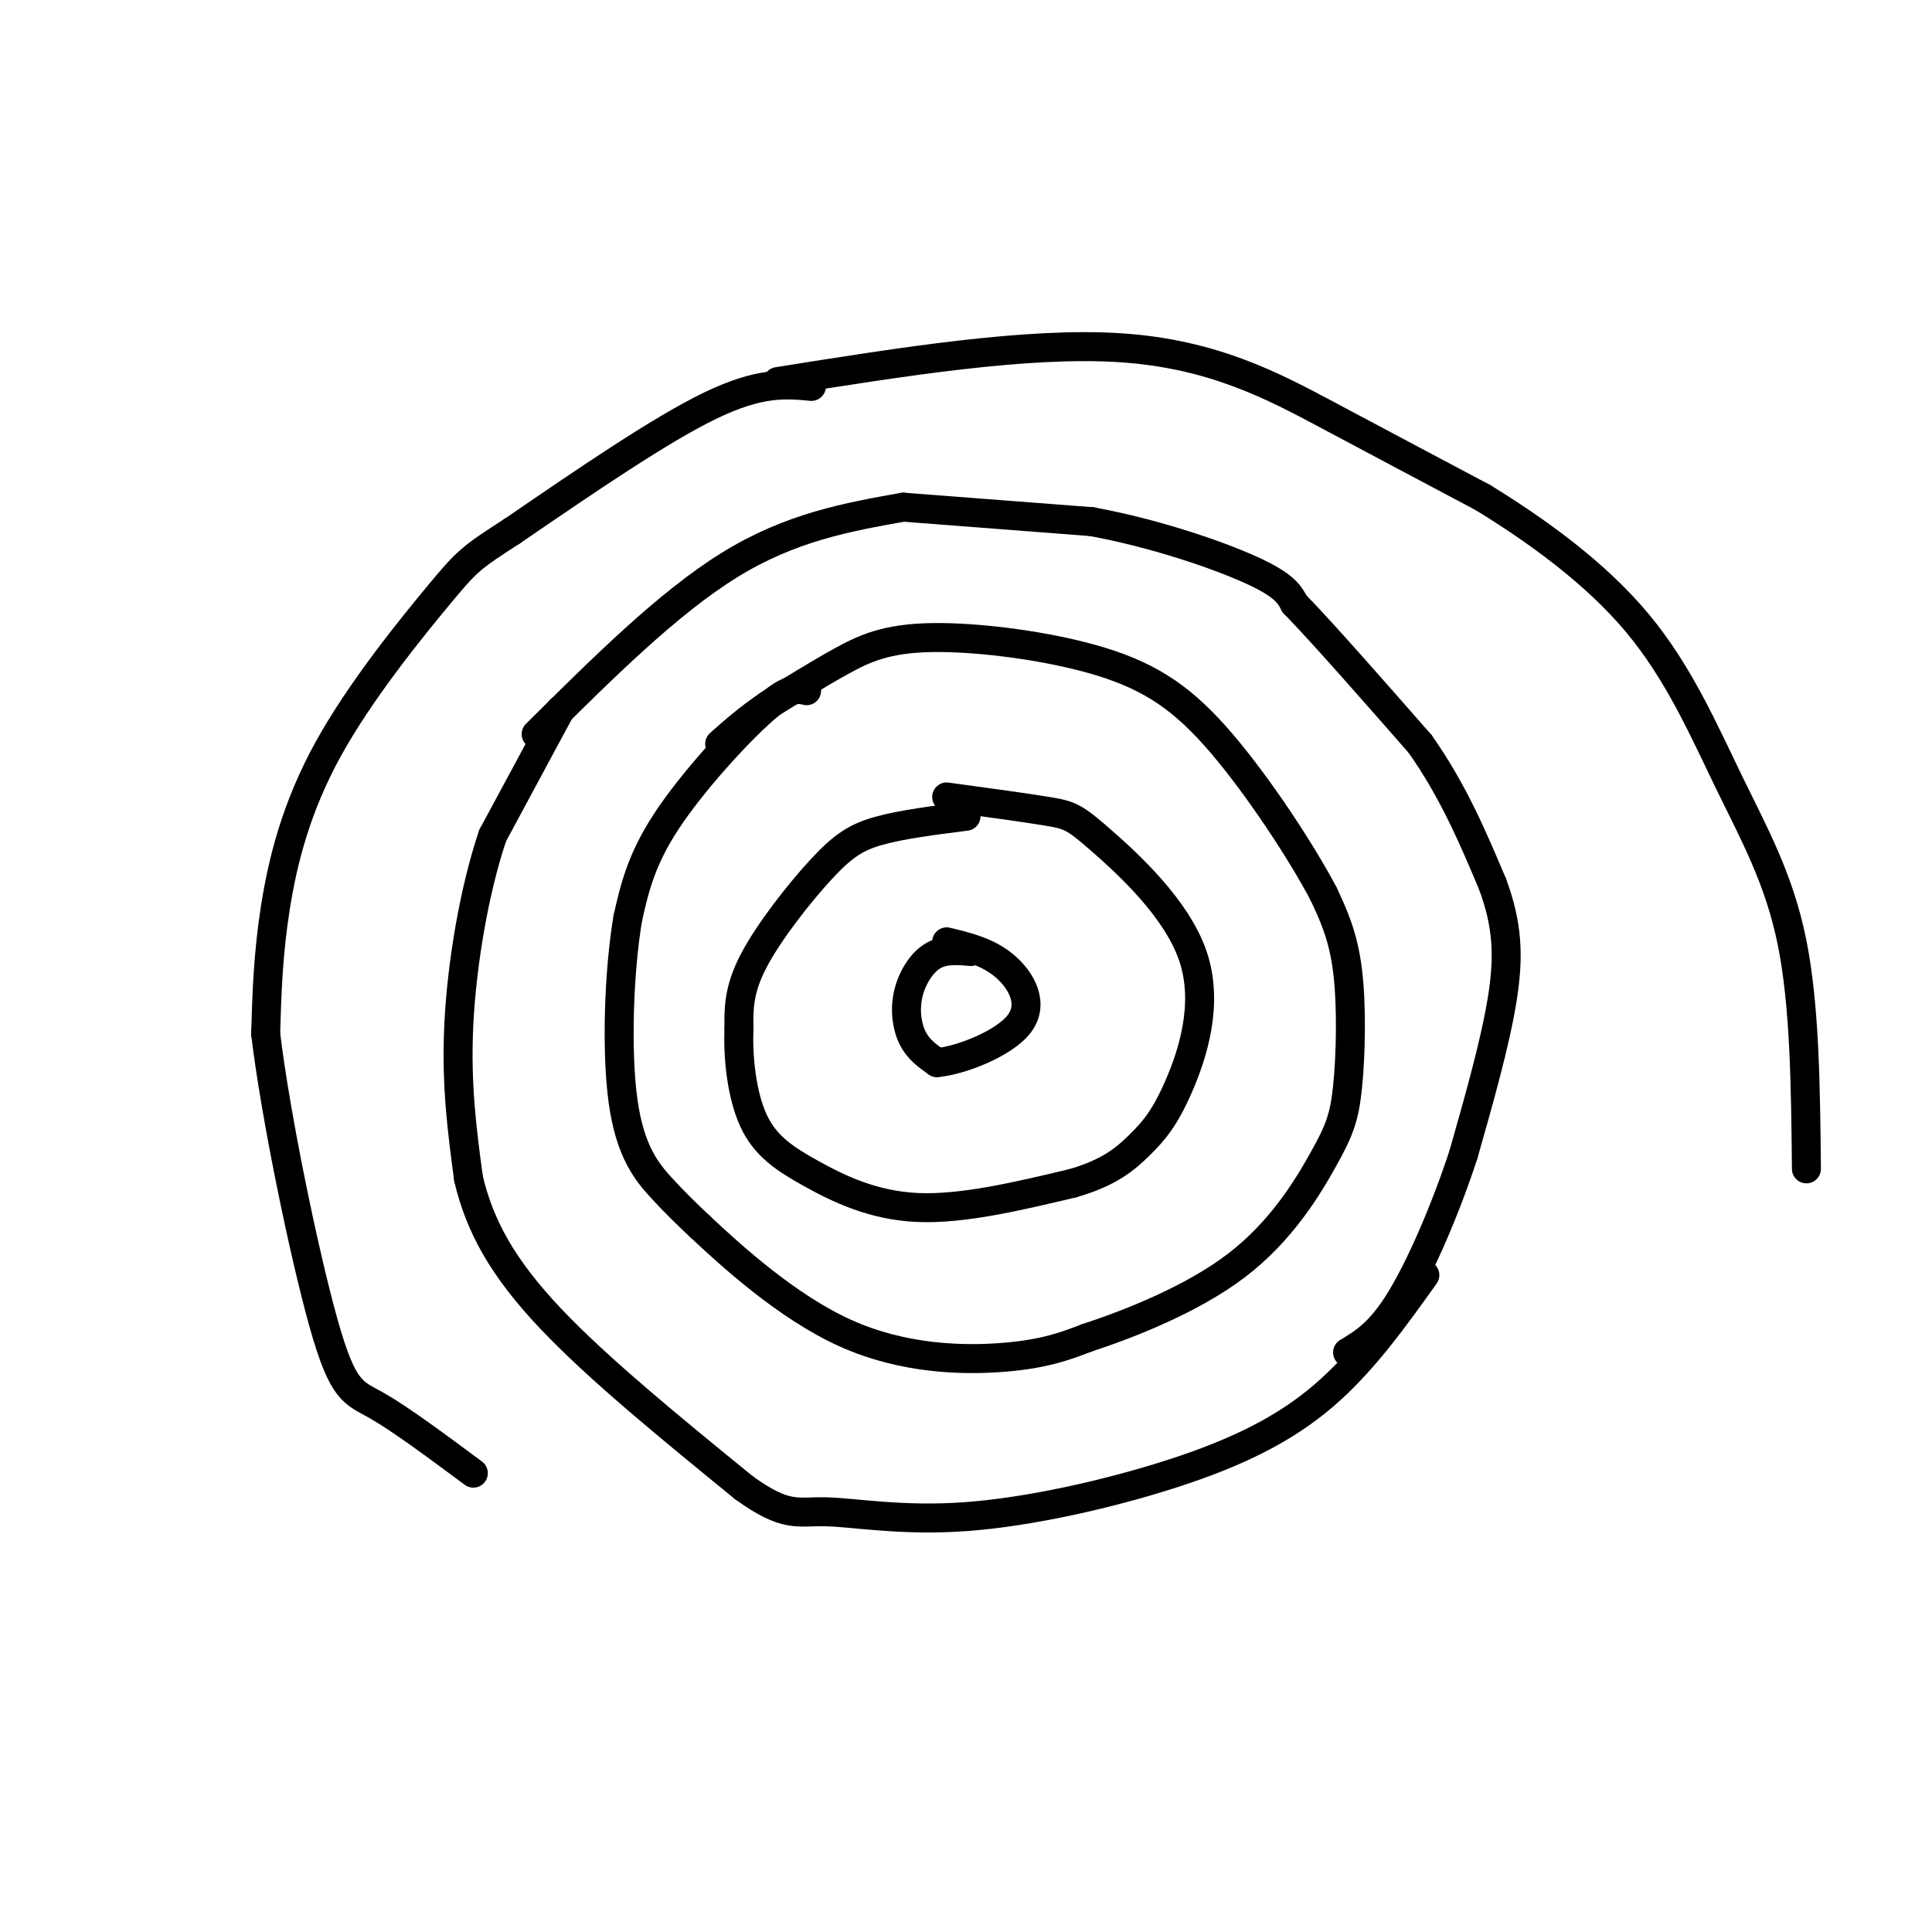 <svg viewBox='0 0 400 400' version='1.1' xmlns='http://www.w3.org/2000/svg' xmlns:xlink='http://www.w3.org/1999/xlink'><g fill='none' stroke='#000000' stroke-width='6' stroke-linecap='round' stroke-linejoin='round'><path d='M201,197c-2.815,-0.244 -5.631,-0.488 -8,1c-2.369,1.488 -4.292,4.708 -5,8c-0.708,3.292 -0.202,6.655 1,9c1.202,2.345 3.101,3.673 5,5'/><path d='M194,220c4.655,-0.381 13.792,-3.833 17,-8c3.208,-4.167 0.488,-9.048 -3,-12c-3.488,-2.952 -7.744,-3.976 -12,-5'/><path d='M200,169c-6.649,0.845 -13.298,1.690 -18,3c-4.702,1.310 -7.458,3.083 -12,8c-4.542,4.917 -10.869,12.976 -14,19c-3.131,6.024 -3.065,10.012 -3,14'/><path d='M153,213c-0.263,5.930 0.579,13.754 3,19c2.421,5.246 6.421,7.912 12,11c5.579,3.088 12.737,6.596 22,7c9.263,0.404 20.632,-2.298 32,-5'/><path d='M222,245c7.760,-2.198 11.158,-5.193 14,-8c2.842,-2.807 5.126,-5.426 8,-12c2.874,-6.574 6.337,-17.102 3,-27c-3.337,-9.898 -13.475,-19.165 -19,-24c-5.525,-4.835 -6.436,-5.239 -11,-6c-4.564,-0.761 -12.782,-1.881 -21,-3'/><path d='M187,105c-11.667,2.083 -23.333,4.167 -36,12c-12.667,7.833 -26.333,21.417 -40,35'/><path d='M116,147c0.000,0.000 -14.000,26.000 -14,26'/><path d='M102,173c-3.822,11.289 -6.378,26.511 -7,39c-0.622,12.489 0.689,22.244 2,32'/><path d='M97,244c2.311,9.867 7.089,18.533 17,29c9.911,10.467 24.956,22.733 40,35'/><path d='M154,308c8.862,6.387 11.018,4.855 17,5c5.982,0.145 15.789,1.967 29,1c13.211,-0.967 29.826,-4.722 43,-9c13.174,-4.278 22.907,-9.079 31,-16c8.093,-6.921 14.547,-15.960 21,-25'/><path d='M187,105c0.000,0.000 39.000,3.000 39,3'/><path d='M226,108c13.000,2.378 26.000,6.822 33,10c7.000,3.178 8.000,5.089 9,7'/><path d='M268,125c5.833,6.000 15.917,17.500 26,29'/><path d='M294,154c6.833,9.667 10.917,19.333 15,29'/><path d='M309,183c3.133,8.422 3.467,14.978 2,24c-1.467,9.022 -4.733,20.511 -8,32'/><path d='M303,239c-3.644,11.156 -8.756,23.044 -13,30c-4.244,6.956 -7.622,8.978 -11,11'/><path d='M167,143c-1.756,-0.422 -3.511,-0.844 -9,4c-5.489,4.844 -14.711,14.956 -20,23c-5.289,8.044 -6.644,14.022 -8,20'/><path d='M130,190c-1.845,10.714 -2.458,27.500 -1,38c1.458,10.500 4.988,14.714 8,18c3.012,3.286 5.506,5.643 8,8'/><path d='M145,254c6.262,5.869 17.917,16.542 30,22c12.083,5.458 24.595,5.702 33,5c8.405,-0.702 12.702,-2.351 17,-4'/><path d='M225,277c8.636,-2.836 21.726,-7.926 31,-15c9.274,-7.074 14.733,-16.133 18,-22c3.267,-5.867 4.341,-8.541 5,-15c0.659,-6.459 0.903,-16.703 0,-24c-0.903,-7.297 -2.951,-11.649 -5,-16'/><path d='M274,185c-4.513,-8.560 -13.295,-21.959 -21,-31c-7.705,-9.041 -14.333,-13.722 -25,-17c-10.667,-3.278 -25.372,-5.152 -35,-5c-9.628,0.152 -14.179,2.329 -19,5c-4.821,2.671 -9.910,5.835 -15,9'/><path d='M159,146c-4.167,2.833 -7.083,5.417 -10,8'/><path d='M168,80c-5.333,-0.500 -10.667,-1.000 -21,4c-10.333,5.000 -25.667,15.500 -41,26'/><path d='M106,110c-8.515,5.470 -9.303,6.147 -15,13c-5.697,6.853 -16.303,19.884 -23,32c-6.697,12.116 -9.485,23.319 -11,33c-1.515,9.681 -1.758,17.841 -2,26'/><path d='M55,214c1.988,16.750 7.958,45.625 12,60c4.042,14.375 6.155,14.250 11,17c4.845,2.750 12.423,8.375 20,14'/><path d='M161,79c25.911,-4.133 51.822,-8.267 71,-7c19.178,1.267 31.622,7.933 43,14c11.378,6.067 21.689,11.533 32,17'/><path d='M307,103c11.244,6.895 23.354,15.632 32,26c8.646,10.368 13.828,22.368 19,33c5.172,10.632 10.335,19.895 13,33c2.665,13.105 2.833,30.053 3,47'/></g>
</svg>